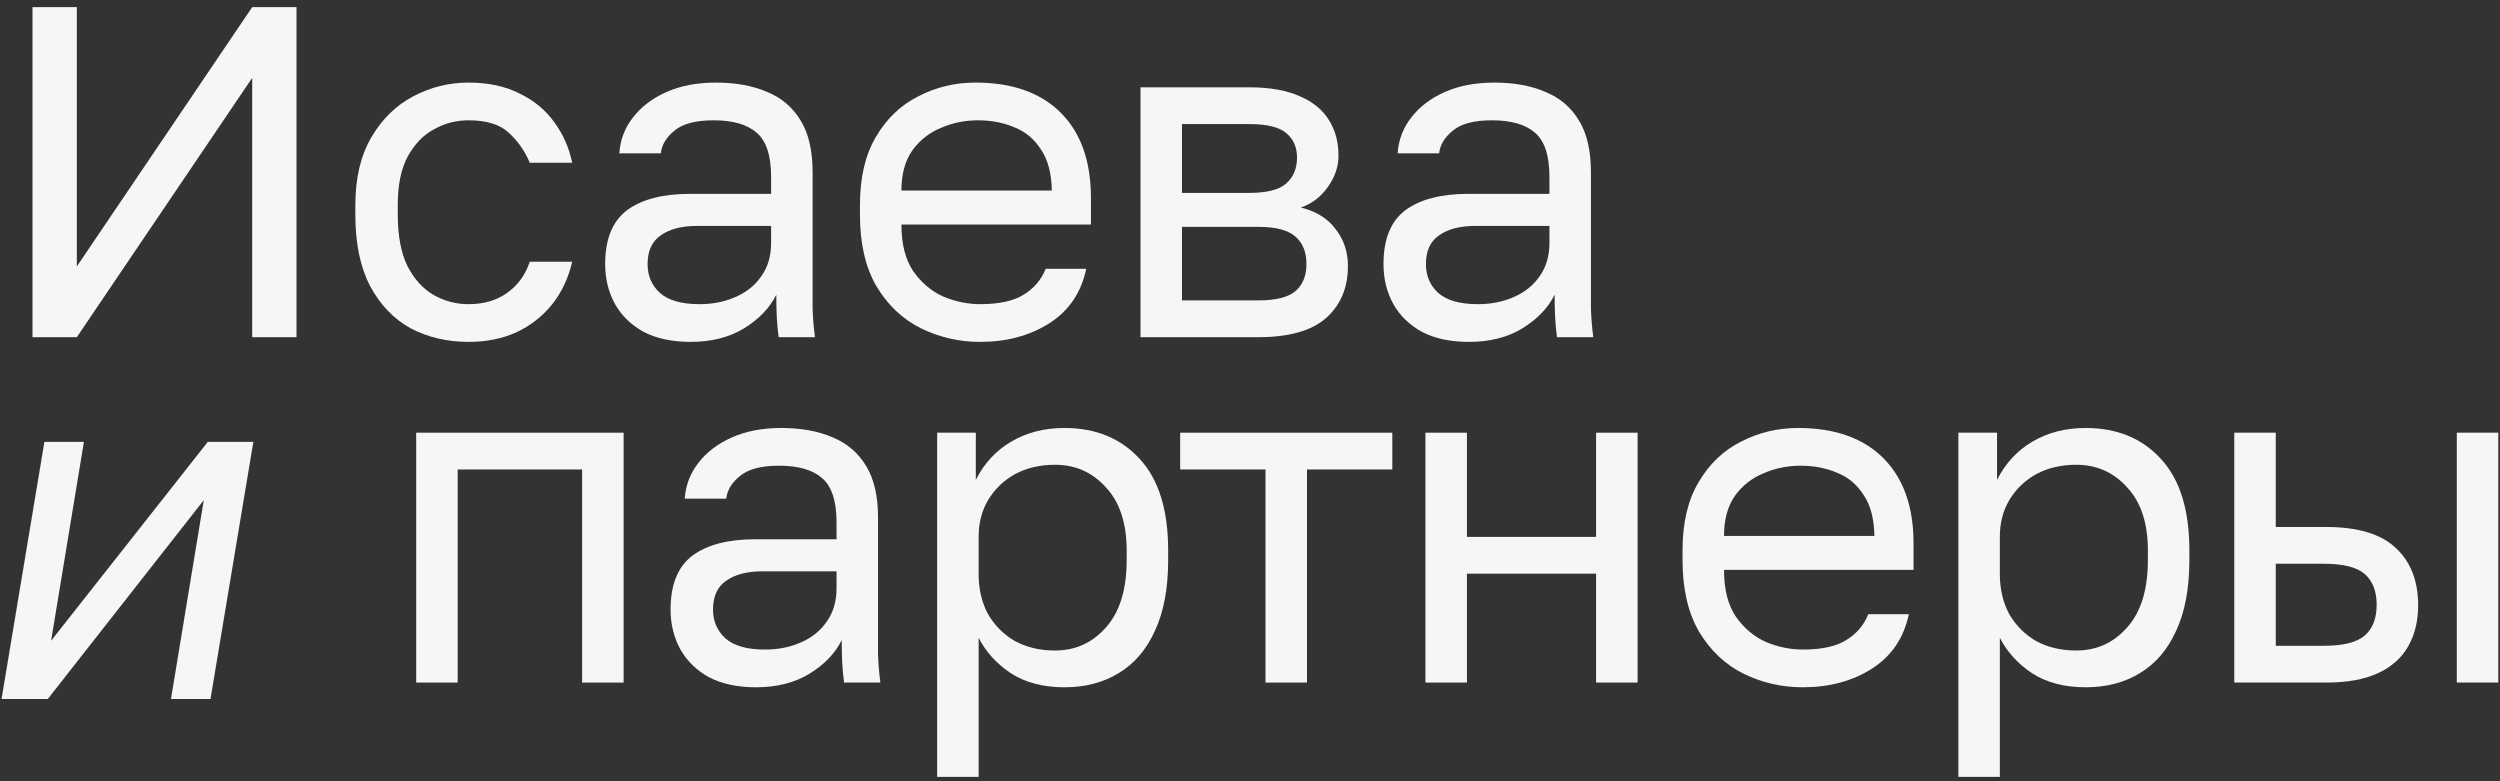 <?xml version="1.0" encoding="UTF-8"?> <svg xmlns="http://www.w3.org/2000/svg" width="304" height="95" viewBox="0 0 304 95" fill="none"><rect x="0" y="0" width="304" height="95" fill="#333333" stroke="none"/><path d="M6.214 77.915L25.269 53.73H30.807L25.595 85H20.791L24.781 60.815L5.807 85H0.188L5.4 53.73H10.204L6.214 77.915Z" fill="#F5F6F6"></path><path d="M3.952 41V0.871H9.341V32.401L30.667 0.871H36.056V41H30.667V9.47L9.341 41H3.952Z" fill="#F5F6F6"></path><path d="M56.967 41.573C54.368 41.573 52.018 41.019 49.916 39.911C47.852 38.764 46.209 37.044 44.986 34.751C43.801 32.458 43.209 29.573 43.209 26.095V24.948C43.209 21.662 43.858 18.91 45.158 16.693C46.457 14.476 48.158 12.814 50.26 11.706C52.362 10.597 54.598 10.043 56.967 10.043C59.375 10.043 61.439 10.483 63.158 11.362C64.917 12.202 66.331 13.368 67.401 14.859C68.471 16.311 69.197 17.954 69.579 19.789H64.42C63.808 18.337 62.948 17.113 61.84 16.12C60.77 15.126 59.146 14.629 56.967 14.629C55.477 14.629 54.082 14.992 52.782 15.719C51.483 16.406 50.413 17.515 49.572 19.044C48.769 20.534 48.368 22.502 48.368 24.948V26.095C48.368 28.694 48.769 30.796 49.572 32.401C50.413 34.006 51.483 35.172 52.782 35.898C54.082 36.624 55.477 36.987 56.967 36.987C58.84 36.987 60.407 36.529 61.668 35.611C62.967 34.694 63.885 33.433 64.42 31.828H69.579C69.121 33.815 68.299 35.554 67.114 37.044C65.929 38.497 64.477 39.624 62.757 40.427C61.037 41.191 59.107 41.573 56.967 41.573Z" fill="#F5F6F6"></path><path d="M83.964 41.573C81.747 41.573 79.856 41.172 78.289 40.369C76.76 39.529 75.594 38.401 74.792 36.987C73.989 35.535 73.588 33.91 73.588 32.114C73.588 29.095 74.467 26.916 76.225 25.579C78.021 24.241 80.582 23.572 83.907 23.572H93.767V21.509C93.767 18.91 93.175 17.113 91.99 16.12C90.843 15.126 89.104 14.629 86.773 14.629C84.595 14.629 83.009 15.05 82.015 15.89C81.021 16.693 80.467 17.61 80.352 18.642H75.308C75.422 16.999 75.976 15.546 76.97 14.285C77.964 12.986 79.32 11.954 81.04 11.19C82.76 10.425 84.767 10.043 87.06 10.043C89.468 10.043 91.55 10.425 93.308 11.19C95.067 11.916 96.423 13.081 97.379 14.687C98.334 16.254 98.812 18.337 98.812 20.935V33.261C98.812 34.866 98.812 36.28 98.812 37.503C98.85 38.688 98.946 39.853 99.099 41H94.684C94.57 40.121 94.493 39.299 94.455 38.535C94.417 37.732 94.398 36.834 94.398 35.84C93.595 37.446 92.296 38.803 90.499 39.911C88.703 41.019 86.525 41.573 83.964 41.573ZM85.053 36.987C86.658 36.987 88.111 36.7 89.41 36.127C90.748 35.554 91.799 34.713 92.563 33.605C93.366 32.496 93.767 31.14 93.767 29.535V27.471H84.767C82.894 27.471 81.422 27.853 80.352 28.617C79.282 29.343 78.747 30.509 78.747 32.114C78.747 33.528 79.244 34.694 80.238 35.611C81.27 36.529 82.875 36.987 85.053 36.987Z" fill="#F5F6F6"></path><path d="M119.188 41.573C116.627 41.573 114.219 41.019 111.965 39.911C109.748 38.803 107.952 37.102 106.576 34.809C105.238 32.516 104.569 29.611 104.569 26.095V24.948C104.569 21.585 105.219 18.814 106.518 16.636C107.818 14.419 109.538 12.776 111.678 11.706C113.818 10.597 116.13 10.043 118.615 10.043C123.086 10.043 126.545 11.266 128.991 13.712C131.437 16.158 132.66 19.617 132.66 24.088V27.299H109.614C109.614 29.668 110.092 31.56 111.047 32.974C112.041 34.388 113.264 35.42 114.716 36.07C116.207 36.681 117.697 36.987 119.188 36.987C121.481 36.987 123.239 36.605 124.462 35.84C125.723 35.076 126.621 34.025 127.156 32.688H132.087C131.475 35.592 129.966 37.809 127.558 39.337C125.188 40.828 122.398 41.573 119.188 41.573ZM118.901 14.629C117.334 14.629 115.844 14.935 114.43 15.546C113.016 16.12 111.85 17.037 110.933 18.298C110.054 19.559 109.614 21.184 109.614 23.171H127.902C127.863 21.069 127.424 19.407 126.583 18.184C125.781 16.922 124.71 16.024 123.373 15.489C122.035 14.916 120.545 14.629 118.901 14.629Z" fill="#F5F6F6"></path><path d="M138.684 41V10.616H151.869C154.392 10.616 156.455 10.979 158.061 11.706C159.666 12.393 160.851 13.368 161.615 14.629C162.379 15.852 162.761 17.285 162.761 18.929C162.761 20.267 162.322 21.547 161.443 22.77C160.602 23.955 159.513 24.776 158.175 25.235C160.048 25.694 161.462 26.573 162.417 27.872C163.411 29.133 163.908 30.624 163.908 32.343C163.908 34.981 163.029 37.083 161.271 38.65C159.513 40.217 156.761 41 153.016 41H138.684ZM143.729 36.529H153.016C155.156 36.529 156.666 36.146 157.545 35.382C158.424 34.617 158.863 33.528 158.863 32.114C158.863 30.662 158.424 29.554 157.545 28.789C156.666 27.987 155.156 27.585 153.016 27.585H143.729V36.529ZM143.729 23.458H151.869C154.048 23.458 155.557 23.076 156.398 22.311C157.277 21.547 157.717 20.496 157.717 19.158C157.717 17.897 157.277 16.903 156.398 16.177C155.557 15.451 154.048 15.088 151.869 15.088H143.729V23.458Z" fill="#F5F6F6"></path><path d="M178.609 41.573C176.392 41.573 174.5 41.172 172.933 40.369C171.404 39.529 170.239 38.401 169.436 36.987C168.634 35.535 168.232 33.91 168.232 32.114C168.232 29.095 169.111 26.916 170.869 25.579C172.666 24.241 175.226 23.572 178.551 23.572H188.412V21.509C188.412 18.91 187.819 17.113 186.634 16.12C185.488 15.126 183.749 14.629 181.418 14.629C179.239 14.629 177.653 15.05 176.659 15.89C175.666 16.693 175.112 17.61 174.997 18.642H169.952C170.067 16.999 170.621 15.546 171.615 14.285C172.608 12.986 173.965 11.954 175.685 11.19C177.405 10.425 179.411 10.043 181.704 10.043C184.112 10.043 186.195 10.425 187.953 11.19C189.711 11.916 191.068 13.081 192.023 14.687C192.979 16.254 193.456 18.337 193.456 20.935V33.261C193.456 34.866 193.456 36.28 193.456 37.503C193.495 38.688 193.59 39.853 193.743 41H189.329C189.214 40.121 189.138 39.299 189.1 38.535C189.061 37.732 189.042 36.834 189.042 35.84C188.24 37.446 186.94 38.803 185.144 39.911C183.348 41.019 181.169 41.573 178.609 41.573ZM179.698 36.987C181.303 36.987 182.755 36.7 184.055 36.127C185.392 35.554 186.443 34.713 187.208 33.605C188.01 32.496 188.412 31.14 188.412 29.535V27.471H179.411C177.538 27.471 176.067 27.853 174.997 28.617C173.927 29.343 173.392 30.509 173.392 32.114C173.392 33.528 173.889 34.694 174.882 35.611C175.914 36.529 177.519 36.987 179.698 36.987Z" fill="#F5F6F6"></path><path d="M50.609 83V52.616H75.833V83H70.788V57.088H55.654V83H50.609Z" fill="#F5F6F6"></path><path d="M91.92 83.573C89.703 83.573 87.811 83.172 86.244 82.369C84.716 81.529 83.55 80.401 82.747 78.987C81.945 77.535 81.543 75.91 81.543 74.114C81.543 71.095 82.422 68.916 84.18 67.579C85.977 66.241 88.537 65.572 91.862 65.572H101.723V63.509C101.723 60.91 101.13 59.114 99.945 58.12C98.799 57.126 97.06 56.629 94.729 56.629C92.55 56.629 90.964 57.05 89.971 57.891C88.977 58.693 88.423 59.61 88.308 60.642H83.263C83.378 58.999 83.932 57.547 84.926 56.285C85.919 54.986 87.276 53.954 88.996 53.19C90.716 52.425 92.722 52.043 95.015 52.043C97.423 52.043 99.506 52.425 101.264 53.19C103.022 53.916 104.379 55.081 105.334 56.687C106.29 58.254 106.768 60.337 106.768 62.935V75.261C106.768 76.866 106.768 78.28 106.768 79.503C106.806 80.688 106.901 81.853 107.054 83H102.64C102.525 82.121 102.449 81.299 102.411 80.535C102.372 79.732 102.353 78.834 102.353 77.841C101.551 79.446 100.251 80.802 98.455 81.911C96.659 83.019 94.48 83.573 91.92 83.573ZM93.009 78.987C94.614 78.987 96.066 78.7 97.366 78.127C98.703 77.554 99.754 76.713 100.519 75.605C101.321 74.496 101.723 73.14 101.723 71.534V69.471H92.722C90.85 69.471 89.378 69.853 88.308 70.617C87.238 71.343 86.703 72.509 86.703 74.114C86.703 75.528 87.2 76.694 88.193 77.611C89.225 78.528 90.83 78.987 93.009 78.987Z" fill="#F5F6F6"></path><path d="M113.958 94.466V52.616H118.659V58.349C119.691 56.324 121.124 54.776 122.959 53.706C124.831 52.597 126.991 52.043 129.437 52.043C133.258 52.043 136.316 53.304 138.609 55.827C140.902 58.311 142.049 62.018 142.049 66.948V68.095C142.049 71.534 141.514 74.401 140.444 76.694C139.412 78.987 137.94 80.707 136.029 81.853C134.157 83 131.959 83.573 129.437 83.573C126.838 83.573 124.659 83 122.901 81.853C121.181 80.707 119.882 79.274 119.003 77.554V94.466H113.958ZM128.29 79.102C130.774 79.102 132.838 78.165 134.481 76.293C136.163 74.42 137.004 71.687 137.004 68.095V66.948C137.004 63.623 136.163 61.063 134.481 59.266C132.838 57.432 130.774 56.515 128.29 56.515C126.456 56.515 124.831 56.897 123.417 57.661C122.041 58.425 120.952 59.477 120.15 60.814C119.385 62.114 119.003 63.585 119.003 65.228V69.815C119.003 71.649 119.385 73.273 120.15 74.688C120.952 76.063 122.041 77.153 123.417 77.955C124.831 78.72 126.456 79.102 128.29 79.102Z" fill="#F5F6F6"></path><path d="M153.885 83V57.088H143.509V52.616H169.306V57.088H158.93V83H153.885Z" fill="#F5F6F6"></path><path d="M173.333 83V52.616H178.378V65.286H194.085V52.616H199.13V83H194.085V69.757H178.378V83H173.333Z" fill="#F5F6F6"></path><path d="M219.215 83.573C216.654 83.573 214.247 83.019 211.992 81.911C209.775 80.802 207.979 79.102 206.603 76.809C205.265 74.516 204.596 71.611 204.596 68.095V66.948C204.596 63.585 205.246 60.814 206.546 58.636C207.845 56.419 209.565 54.776 211.705 53.706C213.845 52.597 216.158 52.043 218.642 52.043C223.113 52.043 226.572 53.266 229.018 55.712C231.464 58.158 232.687 61.617 232.687 66.088V69.299H209.641C209.641 71.668 210.119 73.56 211.074 74.974C212.068 76.388 213.291 77.42 214.743 78.07C216.234 78.681 217.724 78.987 219.215 78.987C221.508 78.987 223.266 78.605 224.489 77.841C225.75 77.076 226.649 76.025 227.184 74.688H232.114C231.502 77.592 229.993 79.809 227.585 81.338C225.215 82.828 222.425 83.573 219.215 83.573ZM218.928 56.629C217.361 56.629 215.871 56.935 214.457 57.547C213.043 58.12 211.877 59.037 210.96 60.298C210.081 61.559 209.641 63.184 209.641 65.171H227.929C227.891 63.069 227.451 61.407 226.61 60.184C225.808 58.922 224.738 58.024 223.4 57.489C222.062 56.916 220.572 56.629 218.928 56.629Z" fill="#F5F6F6"></path><path d="M238.138 94.466V52.616H242.839V58.349C243.87 56.324 245.304 54.776 247.138 53.706C249.011 52.597 251.17 52.043 253.616 52.043C257.438 52.043 260.495 53.304 262.789 55.827C265.082 58.311 266.228 62.018 266.228 66.948V68.095C266.228 71.534 265.693 74.401 264.623 76.694C263.591 78.987 262.12 80.707 260.209 81.853C258.336 83 256.139 83.573 253.616 83.573C251.017 83.573 248.839 83 247.081 81.853C245.361 80.707 244.062 79.274 243.182 77.554V94.466H238.138ZM252.47 79.102C254.954 79.102 257.018 78.165 258.661 76.293C260.343 74.42 261.183 71.687 261.183 68.095V66.948C261.183 63.623 260.343 61.063 258.661 59.266C257.018 57.432 254.954 56.515 252.47 56.515C250.635 56.515 249.011 56.897 247.597 57.661C246.221 58.425 245.132 59.477 244.329 60.814C243.565 62.114 243.182 63.585 243.182 65.228V69.815C243.182 71.649 243.565 73.273 244.329 74.688C245.132 76.063 246.221 77.153 247.597 77.955C249.011 78.72 250.635 79.102 252.47 79.102Z" fill="#F5F6F6"></path><path d="M271.688 83V52.616H276.733V64.082H282.867C286.689 64.082 289.498 64.923 291.294 66.604C293.128 68.286 294.046 70.617 294.046 73.598C294.046 75.509 293.644 77.172 292.842 78.586C292.039 80 290.816 81.089 289.173 81.853C287.529 82.618 285.427 83 282.867 83H271.688ZM276.733 78.528H282.58C284.95 78.528 286.612 78.108 287.568 77.267C288.523 76.427 289.001 75.184 289.001 73.541C289.001 71.898 288.523 70.656 287.568 69.815C286.612 68.974 284.95 68.553 282.58 68.553H276.733V78.528ZM298.747 83V52.616H303.791V83H298.747Z" fill="#F5F6F6"></path></svg> 